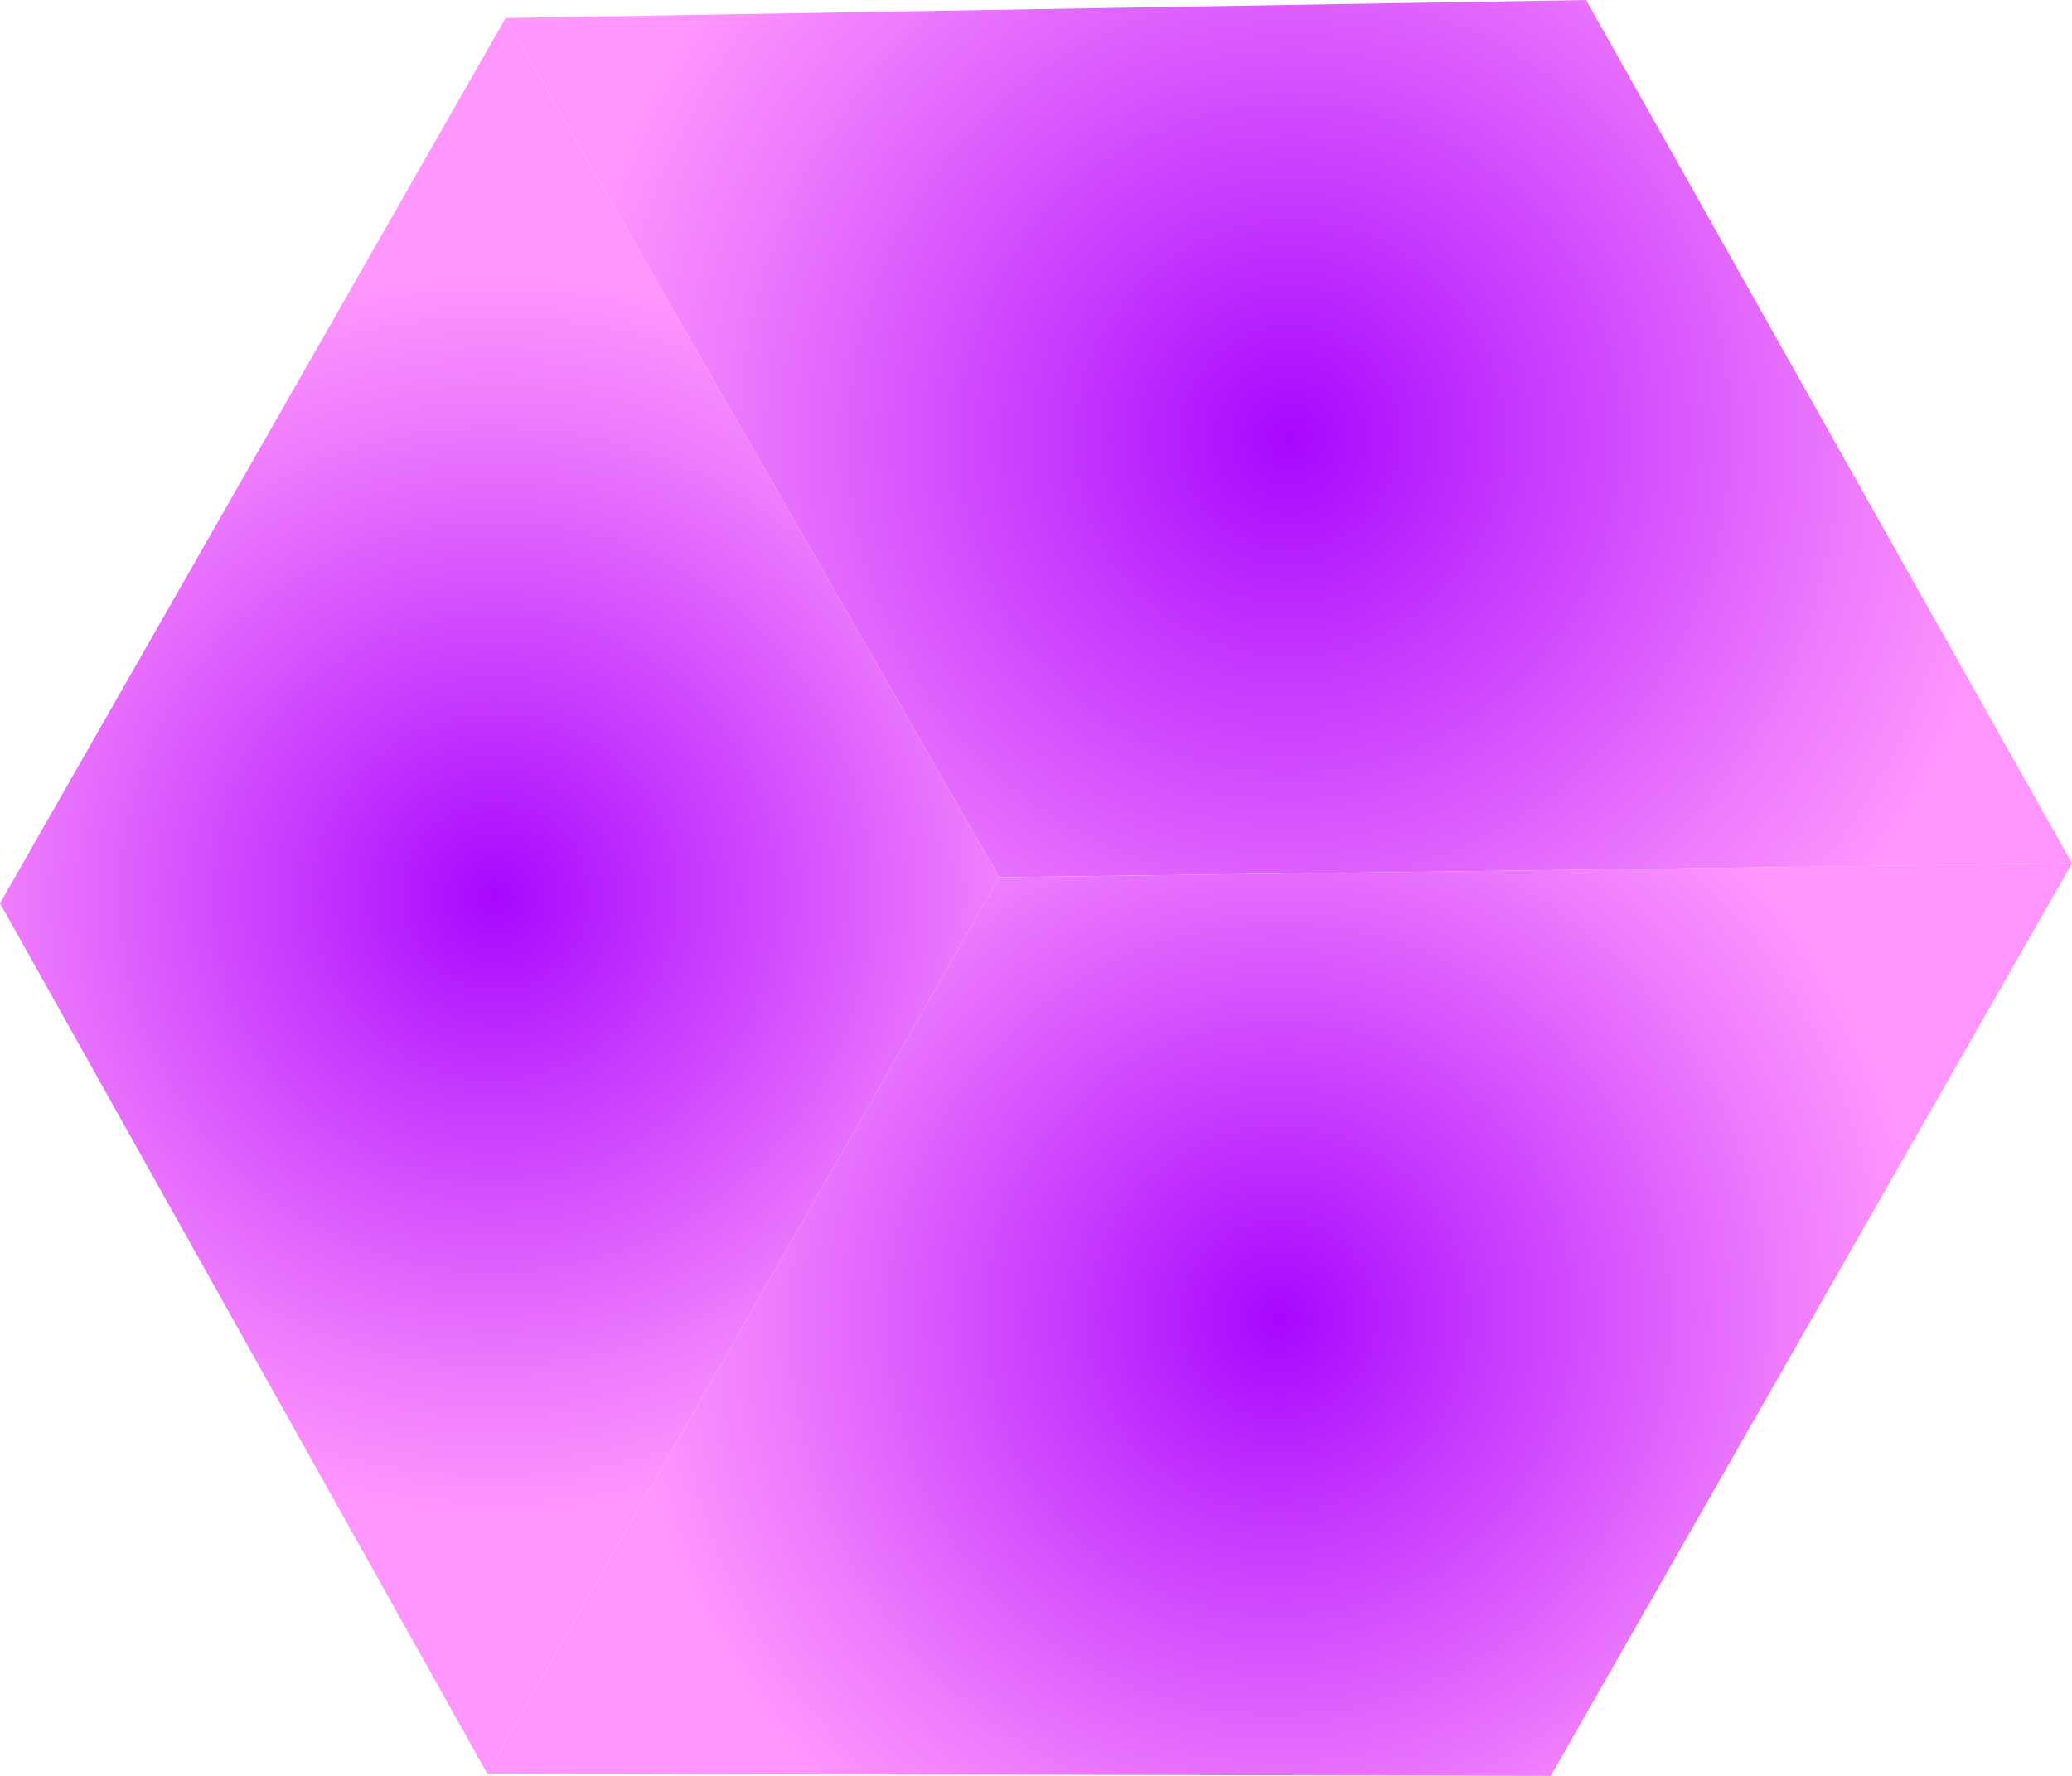 <svg width="329" height="282" viewBox="0 0 329 282" fill="none" xmlns="http://www.w3.org/2000/svg">
<g clip-path="url(#clip0_4478_14979)">
<path d="M80.288 2.86L0 143.44L77.373 281.635L158.664 139.316L80.288 2.86Z" fill="url(#paint0_radial_4478_14979)"/>
<path d="M80.288 2.86L251.846 0L329 137.084L158.664 139.307L80.288 2.86Z" fill="url(#paint1_radial_4478_14979)"/>
<path d="M77.373 281.635L246.234 282L329 137.084L158.664 139.307L77.373 281.635Z" fill="url(#paint2_radial_4478_14979)"/>
</g>
<defs>
<radialGradient id="paint0_radial_4478_14979" cx="0" cy="0" r="1" gradientTransform="matrix(84.856 49.134 -48.794 85.446 78.679 142.359)" gradientUnits="userSpaceOnUse">
<stop stop-color="#A707FF"/>
<stop offset="0.28" stop-color="#C232FE"/>
<stop offset="0.77" stop-color="#ED79FD"/>
<stop offset="1" stop-color="#FF95FD"/>
</radialGradient>
<radialGradient id="paint1_radial_4478_14979" cx="0" cy="0" r="1" gradientTransform="matrix(100.366 58.114 -57.713 101.064 204.772 69.572)" gradientUnits="userSpaceOnUse">
<stop stop-color="#A707FF"/>
<stop offset="0.28" stop-color="#C232FE"/>
<stop offset="0.77" stop-color="#ED79FD"/>
<stop offset="1" stop-color="#FF95FD"/>
</radialGradient>
<radialGradient id="paint2_radial_4478_14979" cx="0" cy="0" r="1" gradientTransform="matrix(88.787 51.41 -51.055 89.404 203.039 209.461)" gradientUnits="userSpaceOnUse">
<stop stop-color="#A707FF"/>
<stop offset="0.28" stop-color="#C232FE"/>
<stop offset="0.77" stop-color="#ED79FD"/>
<stop offset="1" stop-color="#FF95FD"/>
</radialGradient>
<clipPath id="clip0_4478_14979">
<rect width="329" height="282" fill="white"/>
</clipPath>
</defs>
</svg>
